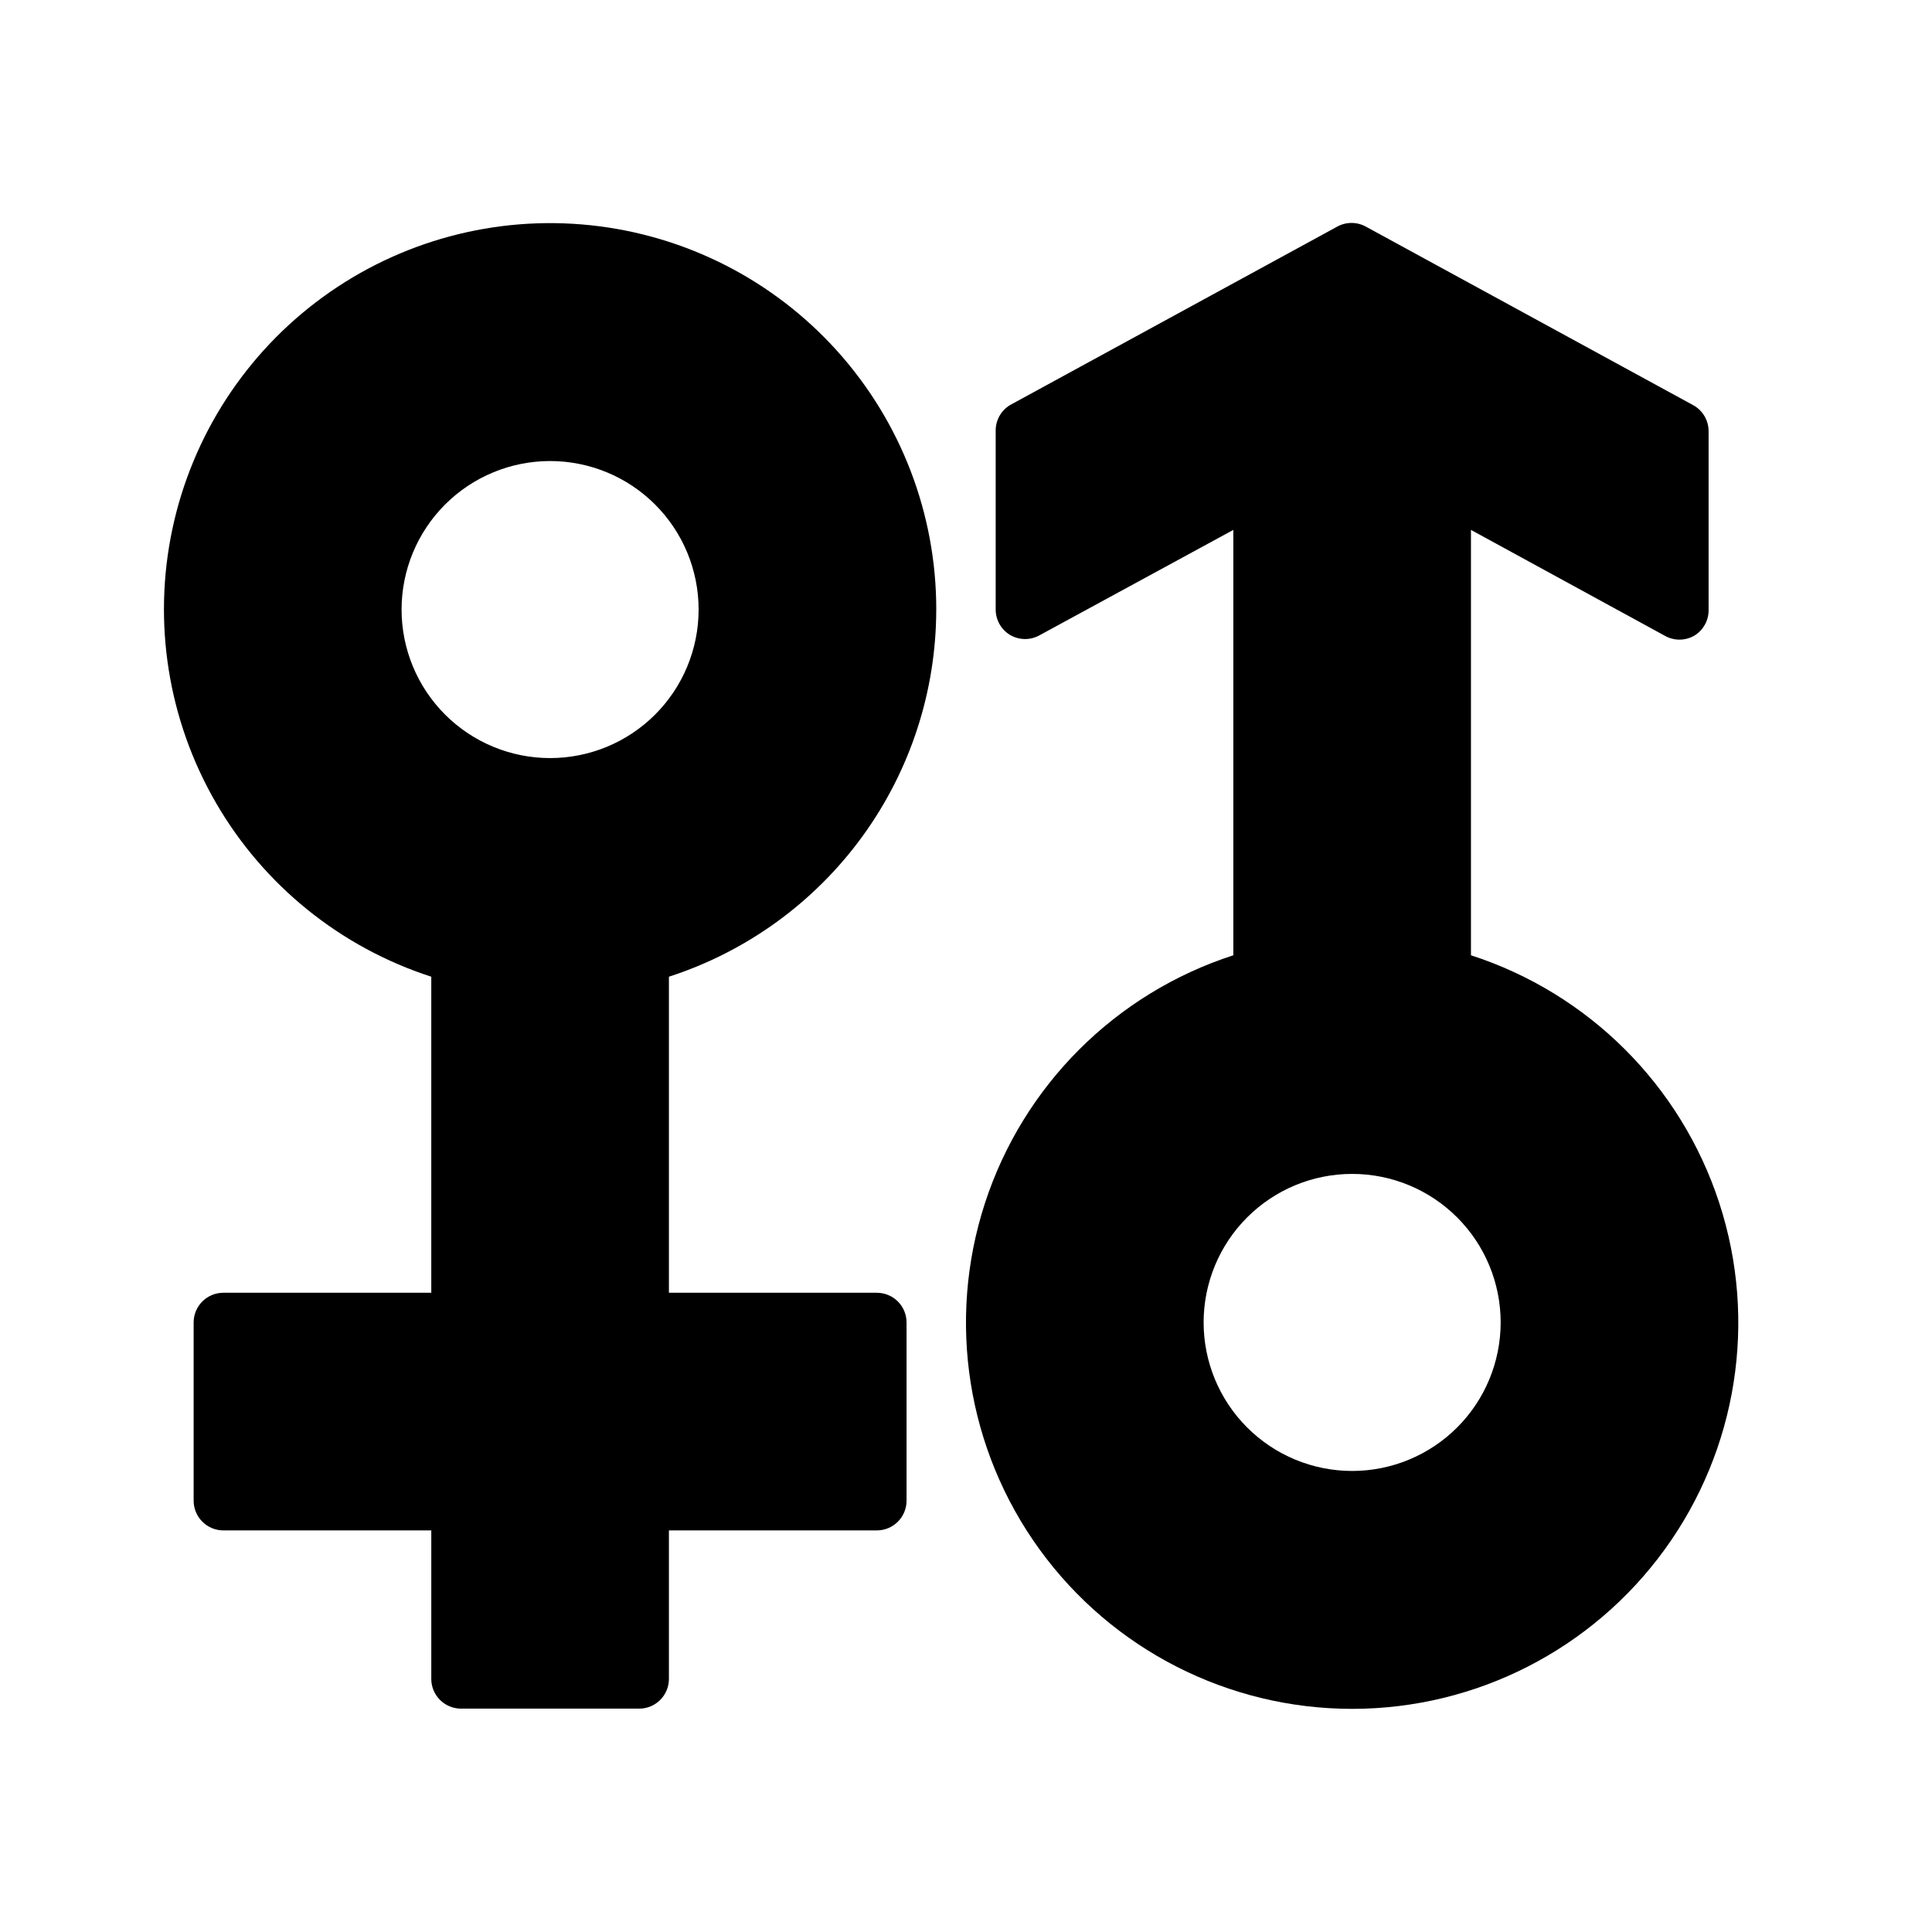 <?xml version="1.0" encoding="UTF-8"?>
<!-- Uploaded to: ICON Repo, www.svgrepo.com, Generator: ICON Repo Mixer Tools -->
<svg fill="#000000" width="800px" height="800px" version="1.1" viewBox="144 144 512 512" xmlns="http://www.w3.org/2000/svg">
 <g>
  <path d="m392.12 305.54c0.02-25.301-9.336-49.715-26.258-68.523-16.926-18.809-40.215-30.68-65.379-33.328-25.164-2.644-50.414 4.129-70.879 19.004-20.465 14.879-34.691 36.812-39.934 61.566-5.242 24.75-1.133 50.57 11.543 72.469 12.672 21.898 33.008 38.324 57.082 46.109v83.758h-55.102c-4.348 0-7.875 3.523-7.875 7.871v47.234c0 2.086 0.832 4.09 2.309 5.566 1.477 1.477 3.477 2.305 5.566 2.305h55.105v39.359h-0.004c0 2.09 0.832 4.09 2.309 5.566 1.477 1.477 3.477 2.309 5.566 2.309h47.23c2.086 0 4.09-0.832 5.566-2.309 1.477-1.477 2.305-3.477 2.305-5.566v-39.359h55.105c2.086 0 4.09-0.828 5.566-2.305 1.477-1.477 2.305-3.481 2.305-5.566v-47.234c0-2.086-0.828-4.09-2.305-5.566-1.477-1.473-3.481-2.305-5.566-2.305h-55.105v-83.758c20.574-6.652 38.512-19.652 51.242-37.133 12.727-17.48 19.59-38.543 19.605-60.164zm-102.34-39.359c10.441 0 20.453 4.144 27.832 11.527 7.383 7.379 11.527 17.391 11.527 27.832 0 10.438-4.144 20.449-11.527 27.832-7.379 7.379-17.391 11.527-27.832 11.527-10.438 0-20.449-4.148-27.832-11.527-7.379-7.383-11.527-17.395-11.527-27.832 0-10.441 4.148-20.453 11.527-27.832 7.383-7.383 17.395-11.527 27.832-11.527z"/>
  <path d="m533.82 397.16v-112.73l51.324 28.023c2.438 1.406 5.438 1.406 7.871 0 2.41-1.465 3.852-4.109 3.781-6.926v-47.234c0.008-2.883-1.562-5.543-4.094-6.926l-86.594-47.23v-0.004c-2.434-1.402-5.438-1.402-7.871 0l-86.594 47.23v0.004c-2.41 1.465-3.852 4.109-3.777 6.926v47.234c0 2.777 1.465 5.352 3.856 6.769 2.438 1.406 5.438 1.406 7.875 0l51.246-27.867v112.73c-31.188 10.086-55.652 34.496-65.812 65.656-10.156 31.164-4.773 65.305 14.48 91.828 19.25 26.527 50.043 42.223 82.82 42.223 32.773 0 63.566-15.695 82.82-42.223 19.25-26.523 24.633-60.664 14.477-91.828-10.156-31.16-34.625-55.57-65.809-65.656zm-31.488 136.66c-10.441 0-20.453-4.148-27.832-11.531-7.383-7.379-11.527-17.391-11.527-27.832 0-10.438 4.144-20.449 11.527-27.828 7.379-7.383 17.391-11.531 27.832-11.531 10.438 0 20.449 4.148 27.832 11.531 7.379 7.379 11.527 17.391 11.527 27.828 0 10.441-4.148 20.453-11.527 27.832-7.383 7.383-17.395 11.531-27.832 11.531z"/>
 </g>
</svg>
